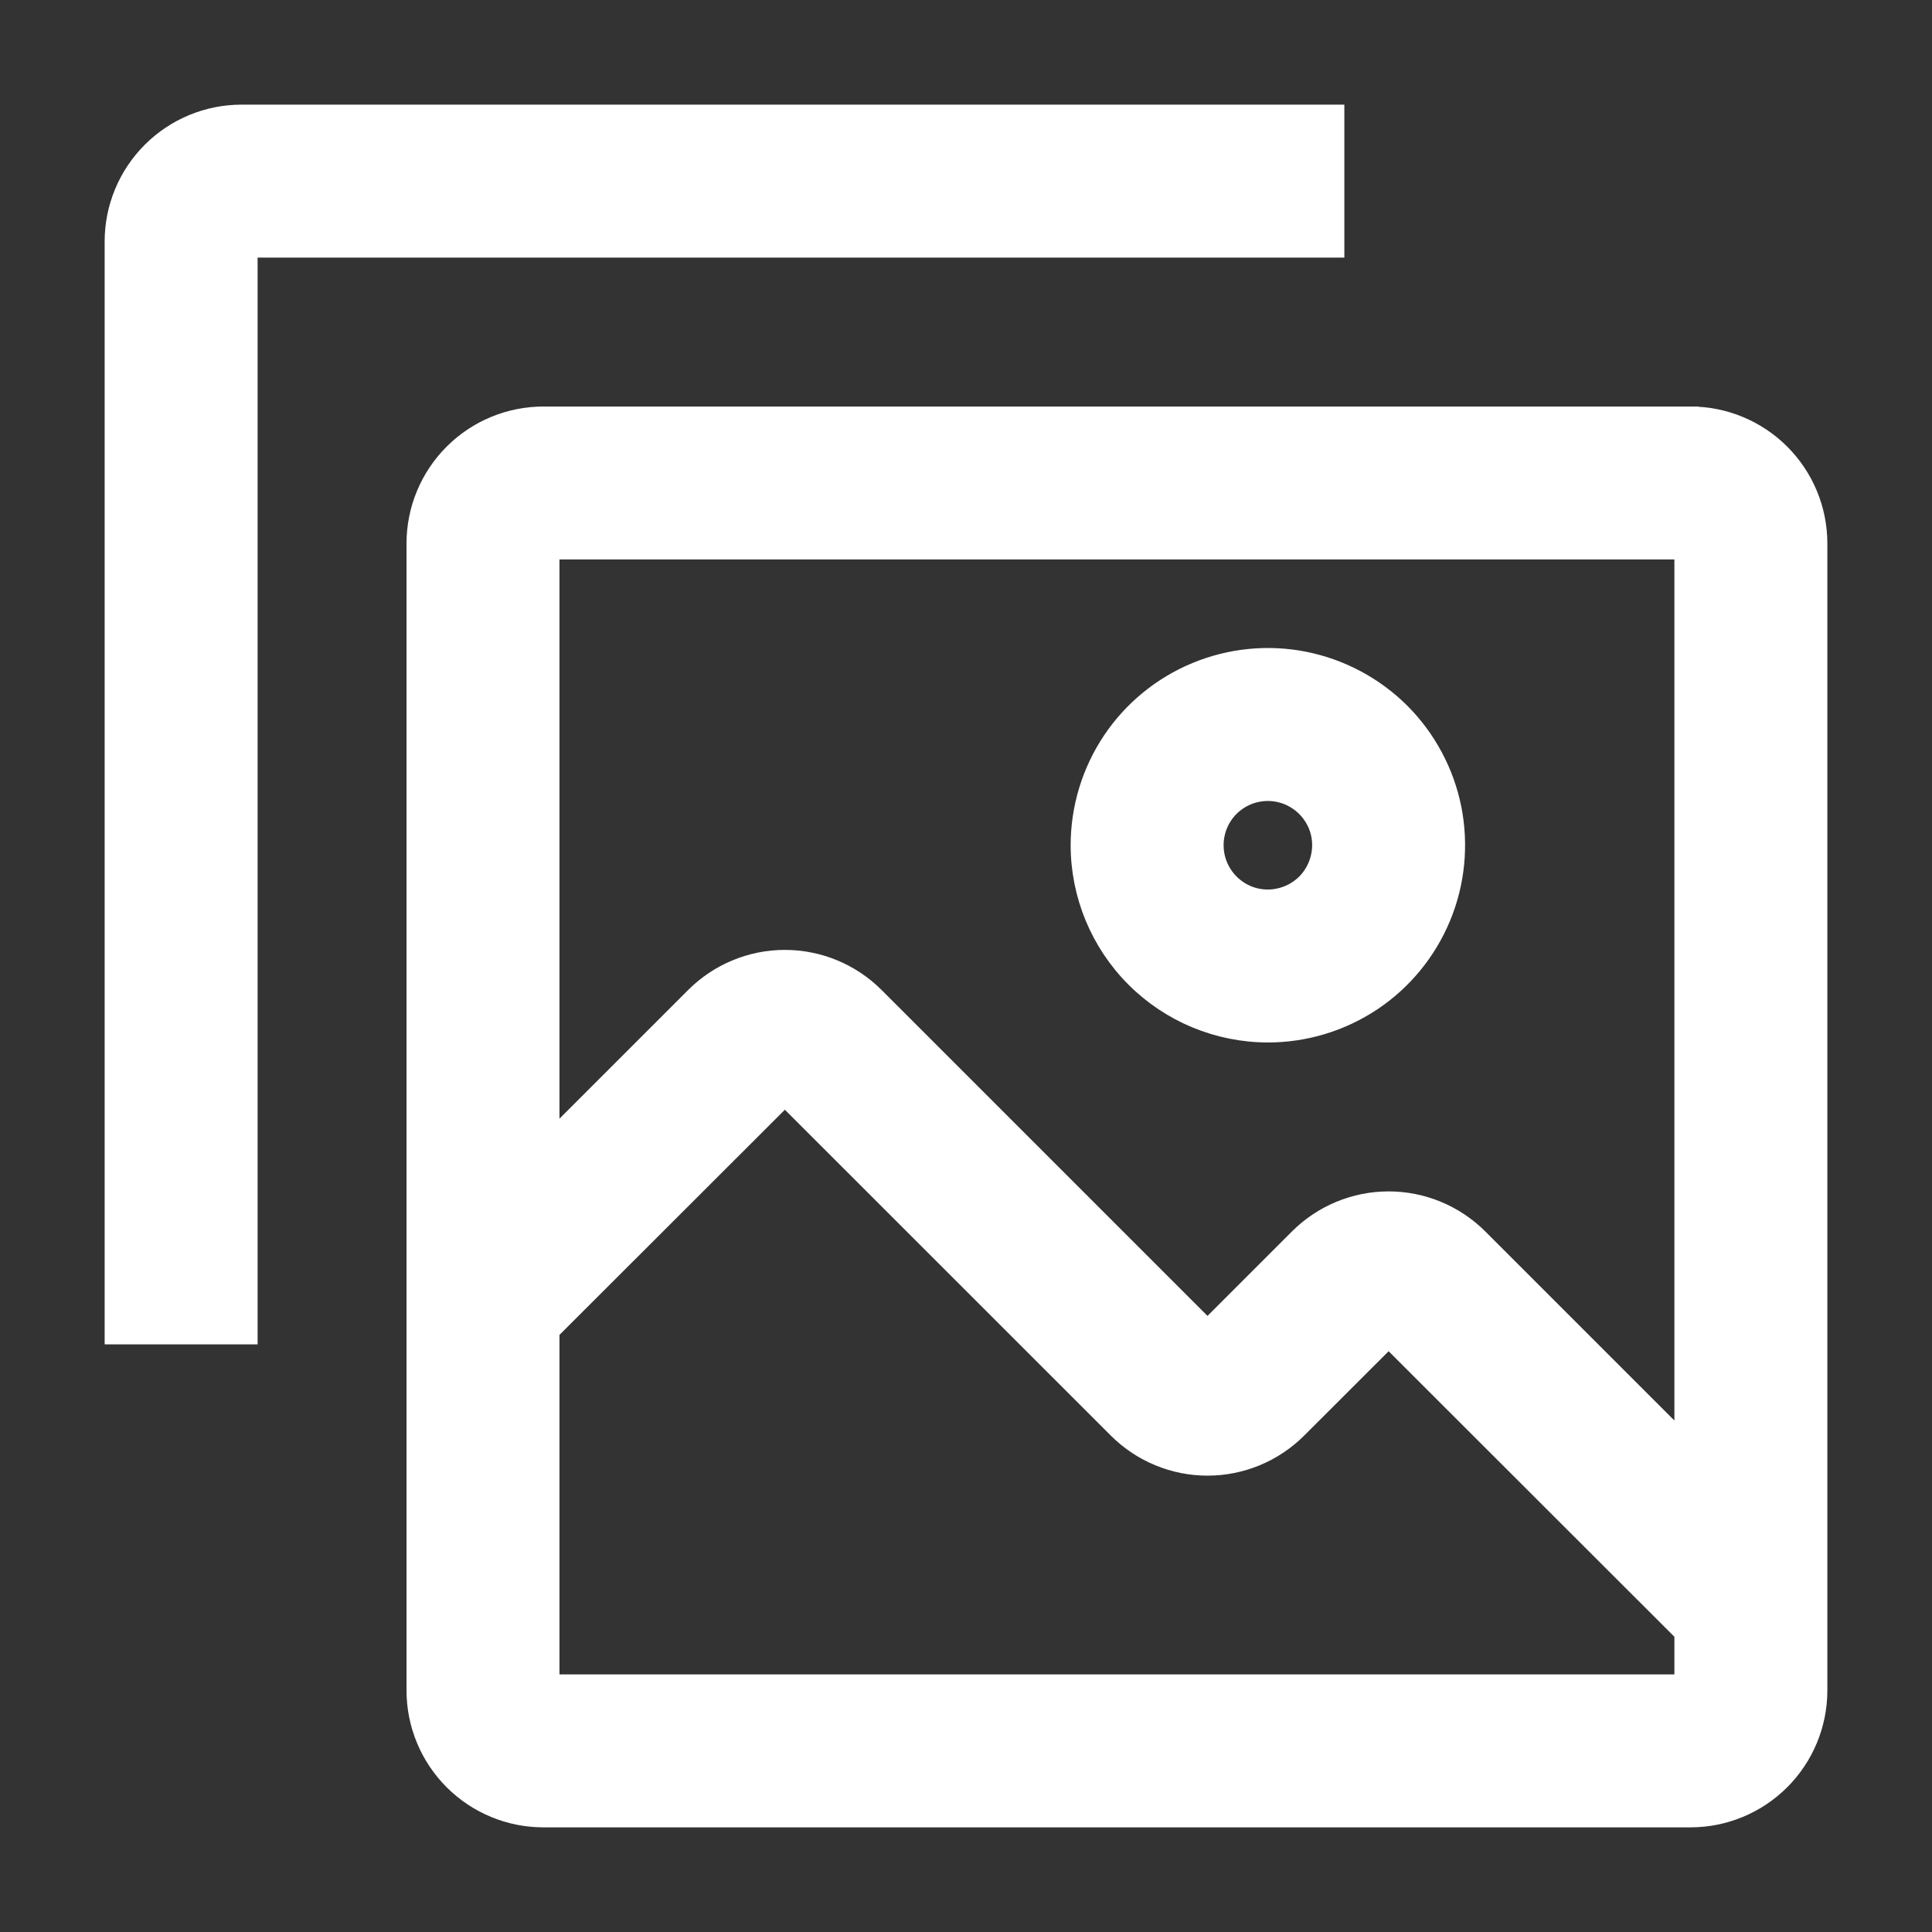 <?xml version="1.0" encoding="UTF-8"?> <svg xmlns="http://www.w3.org/2000/svg" width="24" height="24" viewBox="0 0 24 24" fill="none"><rect x="0" y="0" width="24" height="24" fill="#333333" stroke="none"/> <path d="M3 16.6H3.1V16.5V3.1H16.5H16.6V3V1.5V1.4H16.5L3 1.4L3 1.4C2.576 1.4 2.169 1.569 1.869 1.869C1.569 2.169 1.4 2.576 1.4 3V3V16.5V16.6H1.5H3ZM15.75 12.85H15.75C16.215 12.85 16.669 12.712 17.056 12.454C17.442 12.196 17.743 11.829 17.921 11.399C18.099 10.97 18.145 10.497 18.055 10.041C17.964 9.586 17.74 9.167 17.412 8.838C17.083 8.51 16.664 8.286 16.209 8.195C15.753 8.104 15.28 8.151 14.851 8.329C14.421 8.507 14.054 8.808 13.796 9.194C13.538 9.581 13.4 10.035 13.4 10.5V10.5C13.401 11.123 13.648 11.72 14.089 12.161C14.53 12.602 15.127 12.849 15.75 12.85ZM15.75 9.85C15.879 9.85 16.004 9.888 16.111 9.96C16.218 10.031 16.301 10.133 16.351 10.251C16.4 10.37 16.413 10.501 16.387 10.627C16.362 10.753 16.3 10.869 16.21 10.96C16.119 11.05 16.003 11.112 15.877 11.137C15.751 11.163 15.62 11.15 15.501 11.101C15.383 11.051 15.281 10.968 15.21 10.861C15.138 10.754 15.1 10.629 15.1 10.5C15.1 10.328 15.168 10.162 15.29 10.04C15.412 9.918 15.578 9.85 15.75 9.85Z" fill="white" stroke="white" stroke-width="0.2"></path> <path d="M6.75 5.15L6.75 5.15C6.326 5.15 5.919 5.319 5.619 5.619C5.319 5.919 5.15 6.326 5.15 6.75V6.75L5.15 21L5.15 21C5.15 21.424 5.319 21.831 5.619 22.131C5.919 22.431 6.326 22.6 6.75 22.6H6.75H21H21C21.424 22.6 21.831 22.431 22.131 22.131C22.431 21.831 22.6 21.424 22.6 21V21V6.75V6.75C22.6 6.326 22.431 5.919 22.131 5.619C21.831 5.319 21.424 5.15 21 5.15L21 5.25V5.15L6.75 5.15ZM6.85 16.541L9.75 13.644L13.869 17.762L13.869 17.762C14.169 18.062 14.576 18.231 15 18.231C15.424 18.231 15.831 18.062 16.131 17.762L16.131 17.762L17.25 16.644L20.9 20.291V20.9H6.85V16.541ZM8.619 12.369L6.85 14.138V6.85H20.9V17.888L18.381 15.369L18.381 15.369C18.081 15.069 17.674 14.9 17.25 14.9C16.826 14.9 16.419 15.069 16.119 15.369L16.119 15.369L15 16.488L10.881 12.369L10.881 12.369C10.581 12.069 10.174 11.9 9.75 11.9C9.326 11.9 8.919 12.069 8.619 12.369L8.619 12.369Z" fill="white" stroke="white" stroke-width="0.2"></path> </svg> 